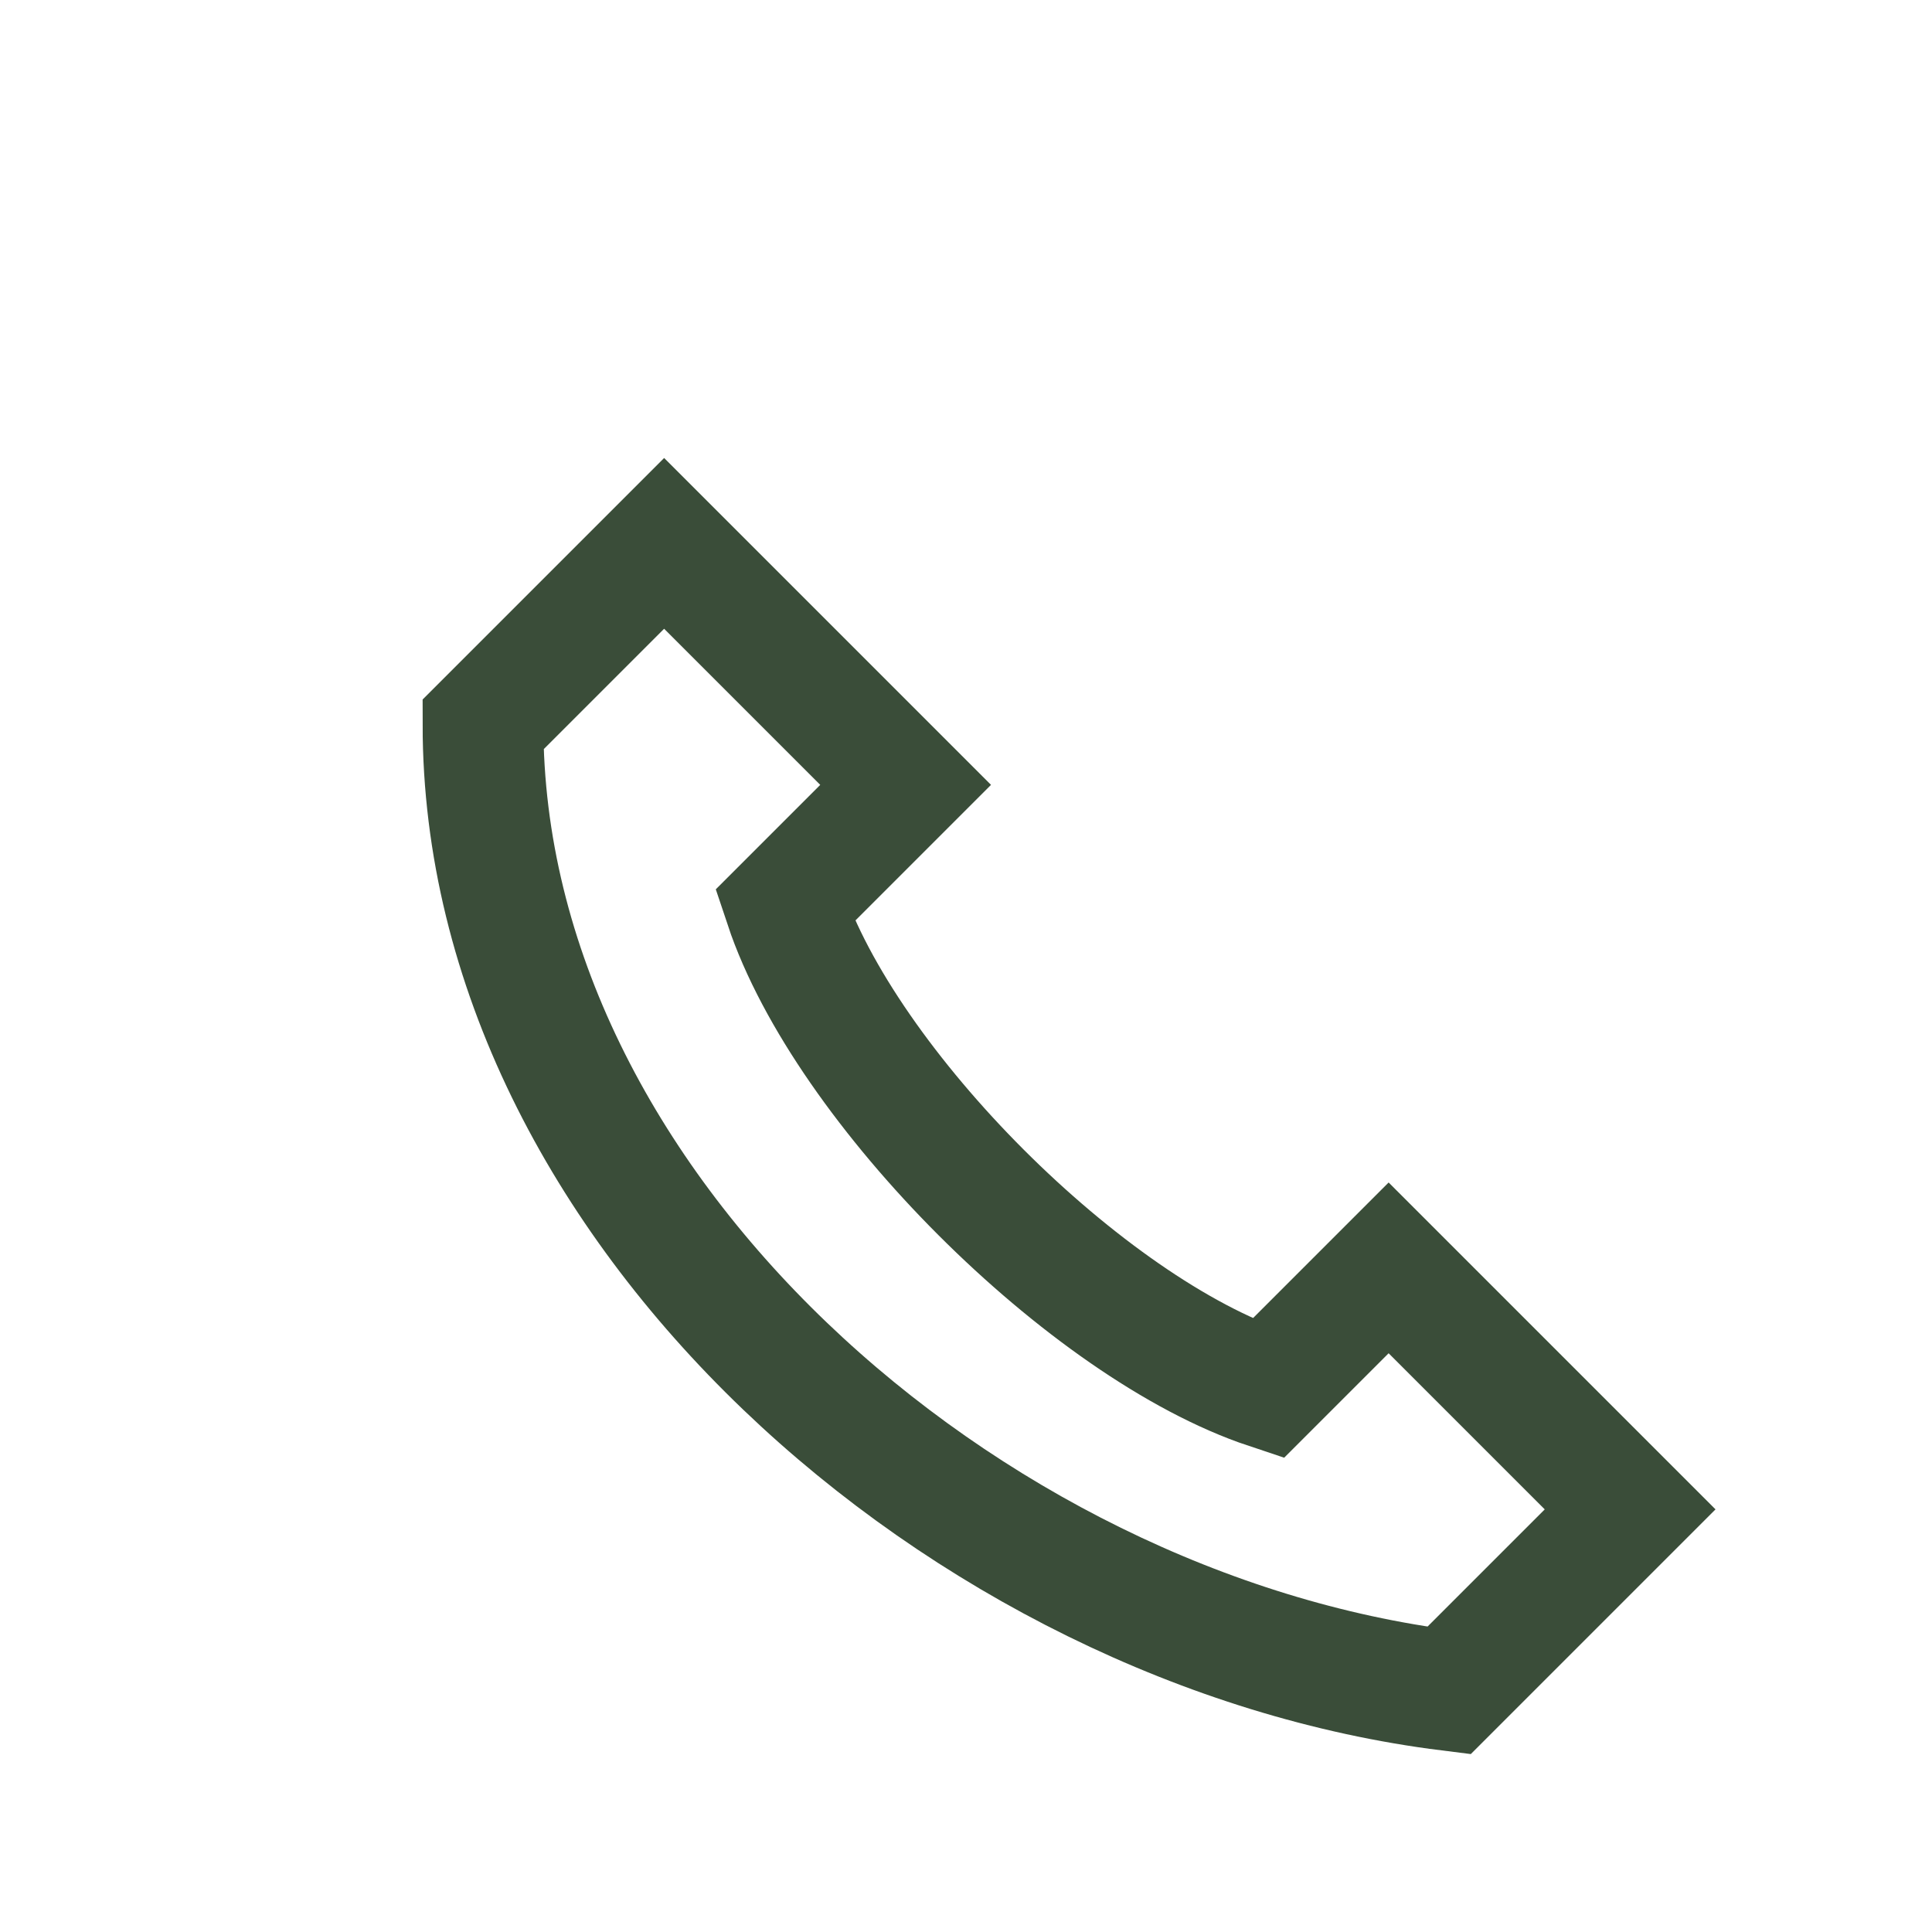 <?xml version="1.0" encoding="UTF-8"?>
<svg xmlns="http://www.w3.org/2000/svg" width="32" height="32" viewBox="0 0 32 32"><path d="M23 21l-2 2c-3-1-7-5-8-8l2-2-4-4-3 3c0 8 8 15 16 16l3-3-4-4z" fill="none" stroke="#3A4D39" stroke-width="2"/></svg>